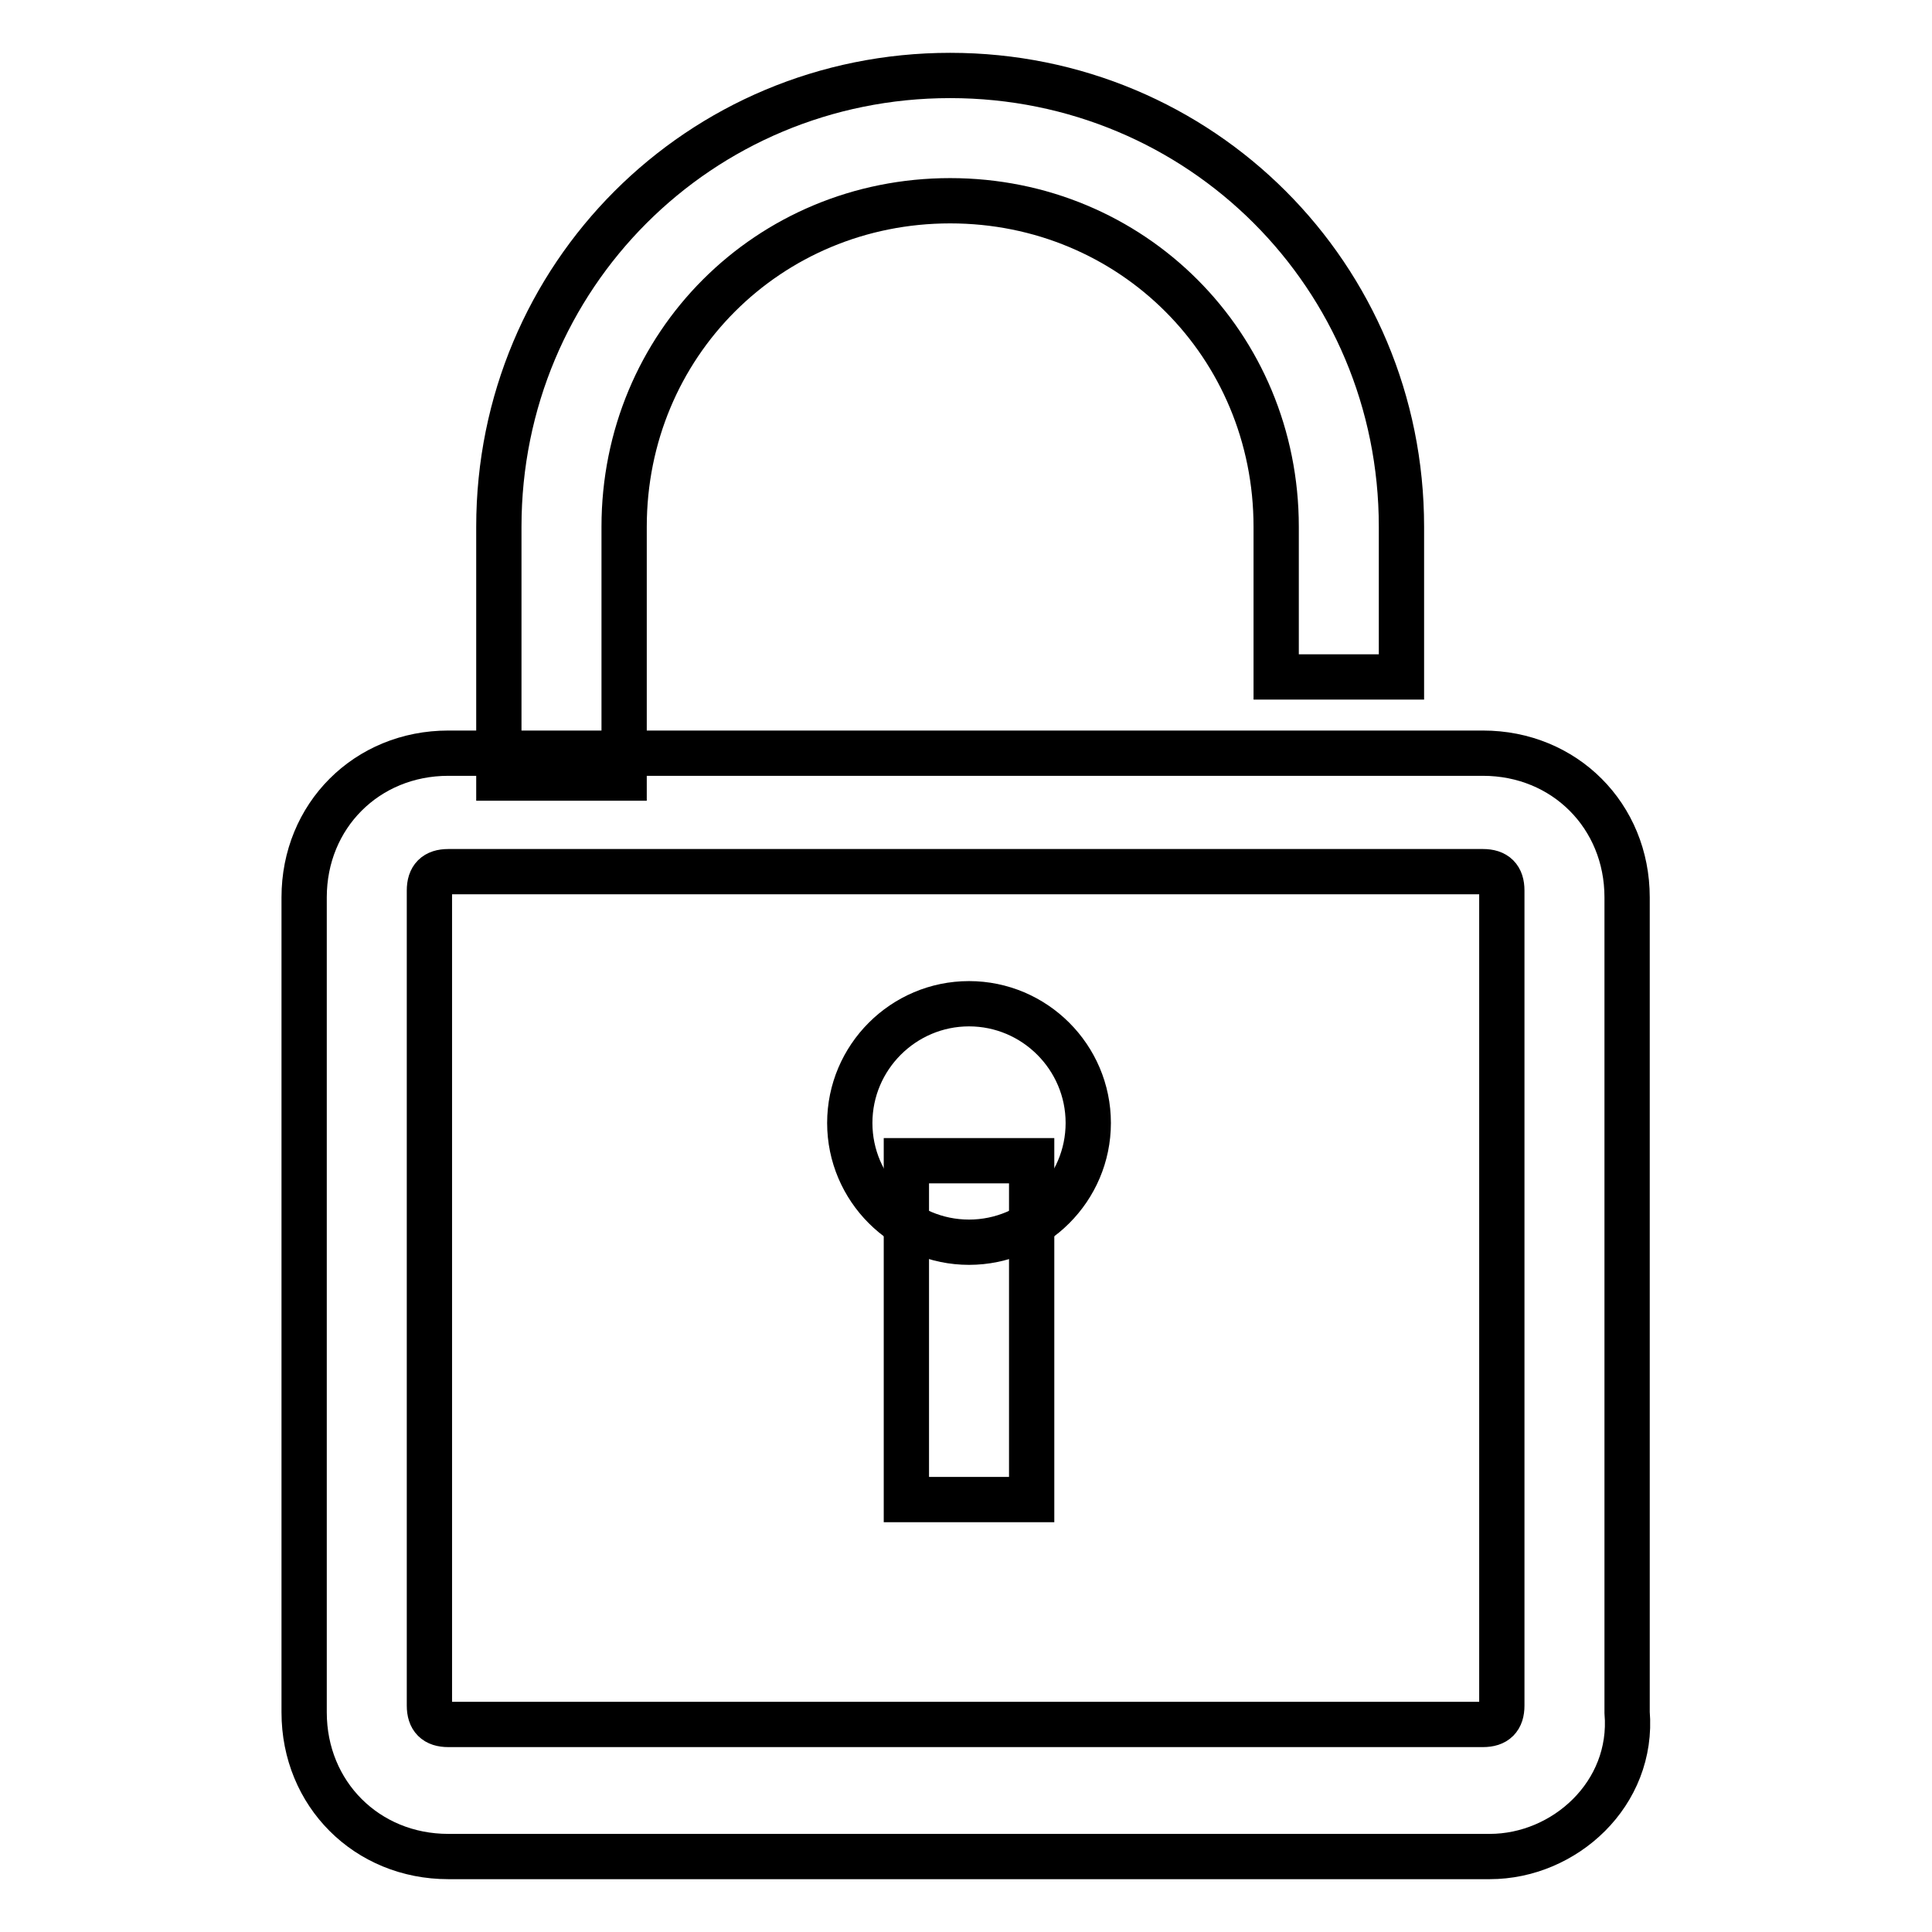 <?xml version="1.0" encoding="utf-8"?>
<!-- Svg Vector Icons : http://www.onlinewebfonts.com/icon -->
<!DOCTYPE svg PUBLIC "-//W3C//DTD SVG 1.1//EN" "http://www.w3.org/Graphics/SVG/1.1/DTD/svg11.dtd">
<svg version="1.1" xmlns="http://www.w3.org/2000/svg" xmlns:xlink="http://www.w3.org/1999/xlink" x="0px" y="0px" viewBox="0 0 256 256" enable-background="new 0 0 256 256" xml:space="preserve">
<g> <path stroke-width="6" fill-opacity="0" stroke="#000000"  d="M120.1,153.8h16.6v44.9h-16.6V153.8z M82.7,103.1H66.1V69.8c0-33.2,26.6-59.8,59.8-59.8 s59.8,26.6,59.8,59.8v19.9h-16.6V69.8c0-24.1-19.1-43.2-43.2-43.2c-24.1,0-43.2,19.1-43.2,43.2V103.1z"/> <path stroke-width="6" fill-opacity="0" stroke="#000000"  d="M112.6,148.8c0,8.7,7.1,15.8,15.8,15.8c8.7,0,15.8-7.1,15.8-15.8c0-8.7-7.1-15.8-15.8-15.8 C119.7,133,112.6,140.1,112.6,148.8L112.6,148.8z"/> <path stroke-width="6" fill-opacity="0" stroke="#000000"  d="M197.4,246H59.4c-10.8,0-19.1-8.3-19.1-19.1v-108c0-10.8,8.3-19.1,19.1-19.1h137.1 c10.8,0,19.1,8.3,19.1,19.1v108C216.5,237.7,207.3,246,197.4,246z M59.4,115.5c-1.7,0-2.5,0.8-2.5,2.5v108c0,1.7,0.8,2.5,2.5,2.5 h137.1c1.7,0,2.5-0.8,2.5-2.5V118c0-1.7-0.8-2.5-2.5-2.5H59.4z"/></g>
</svg>